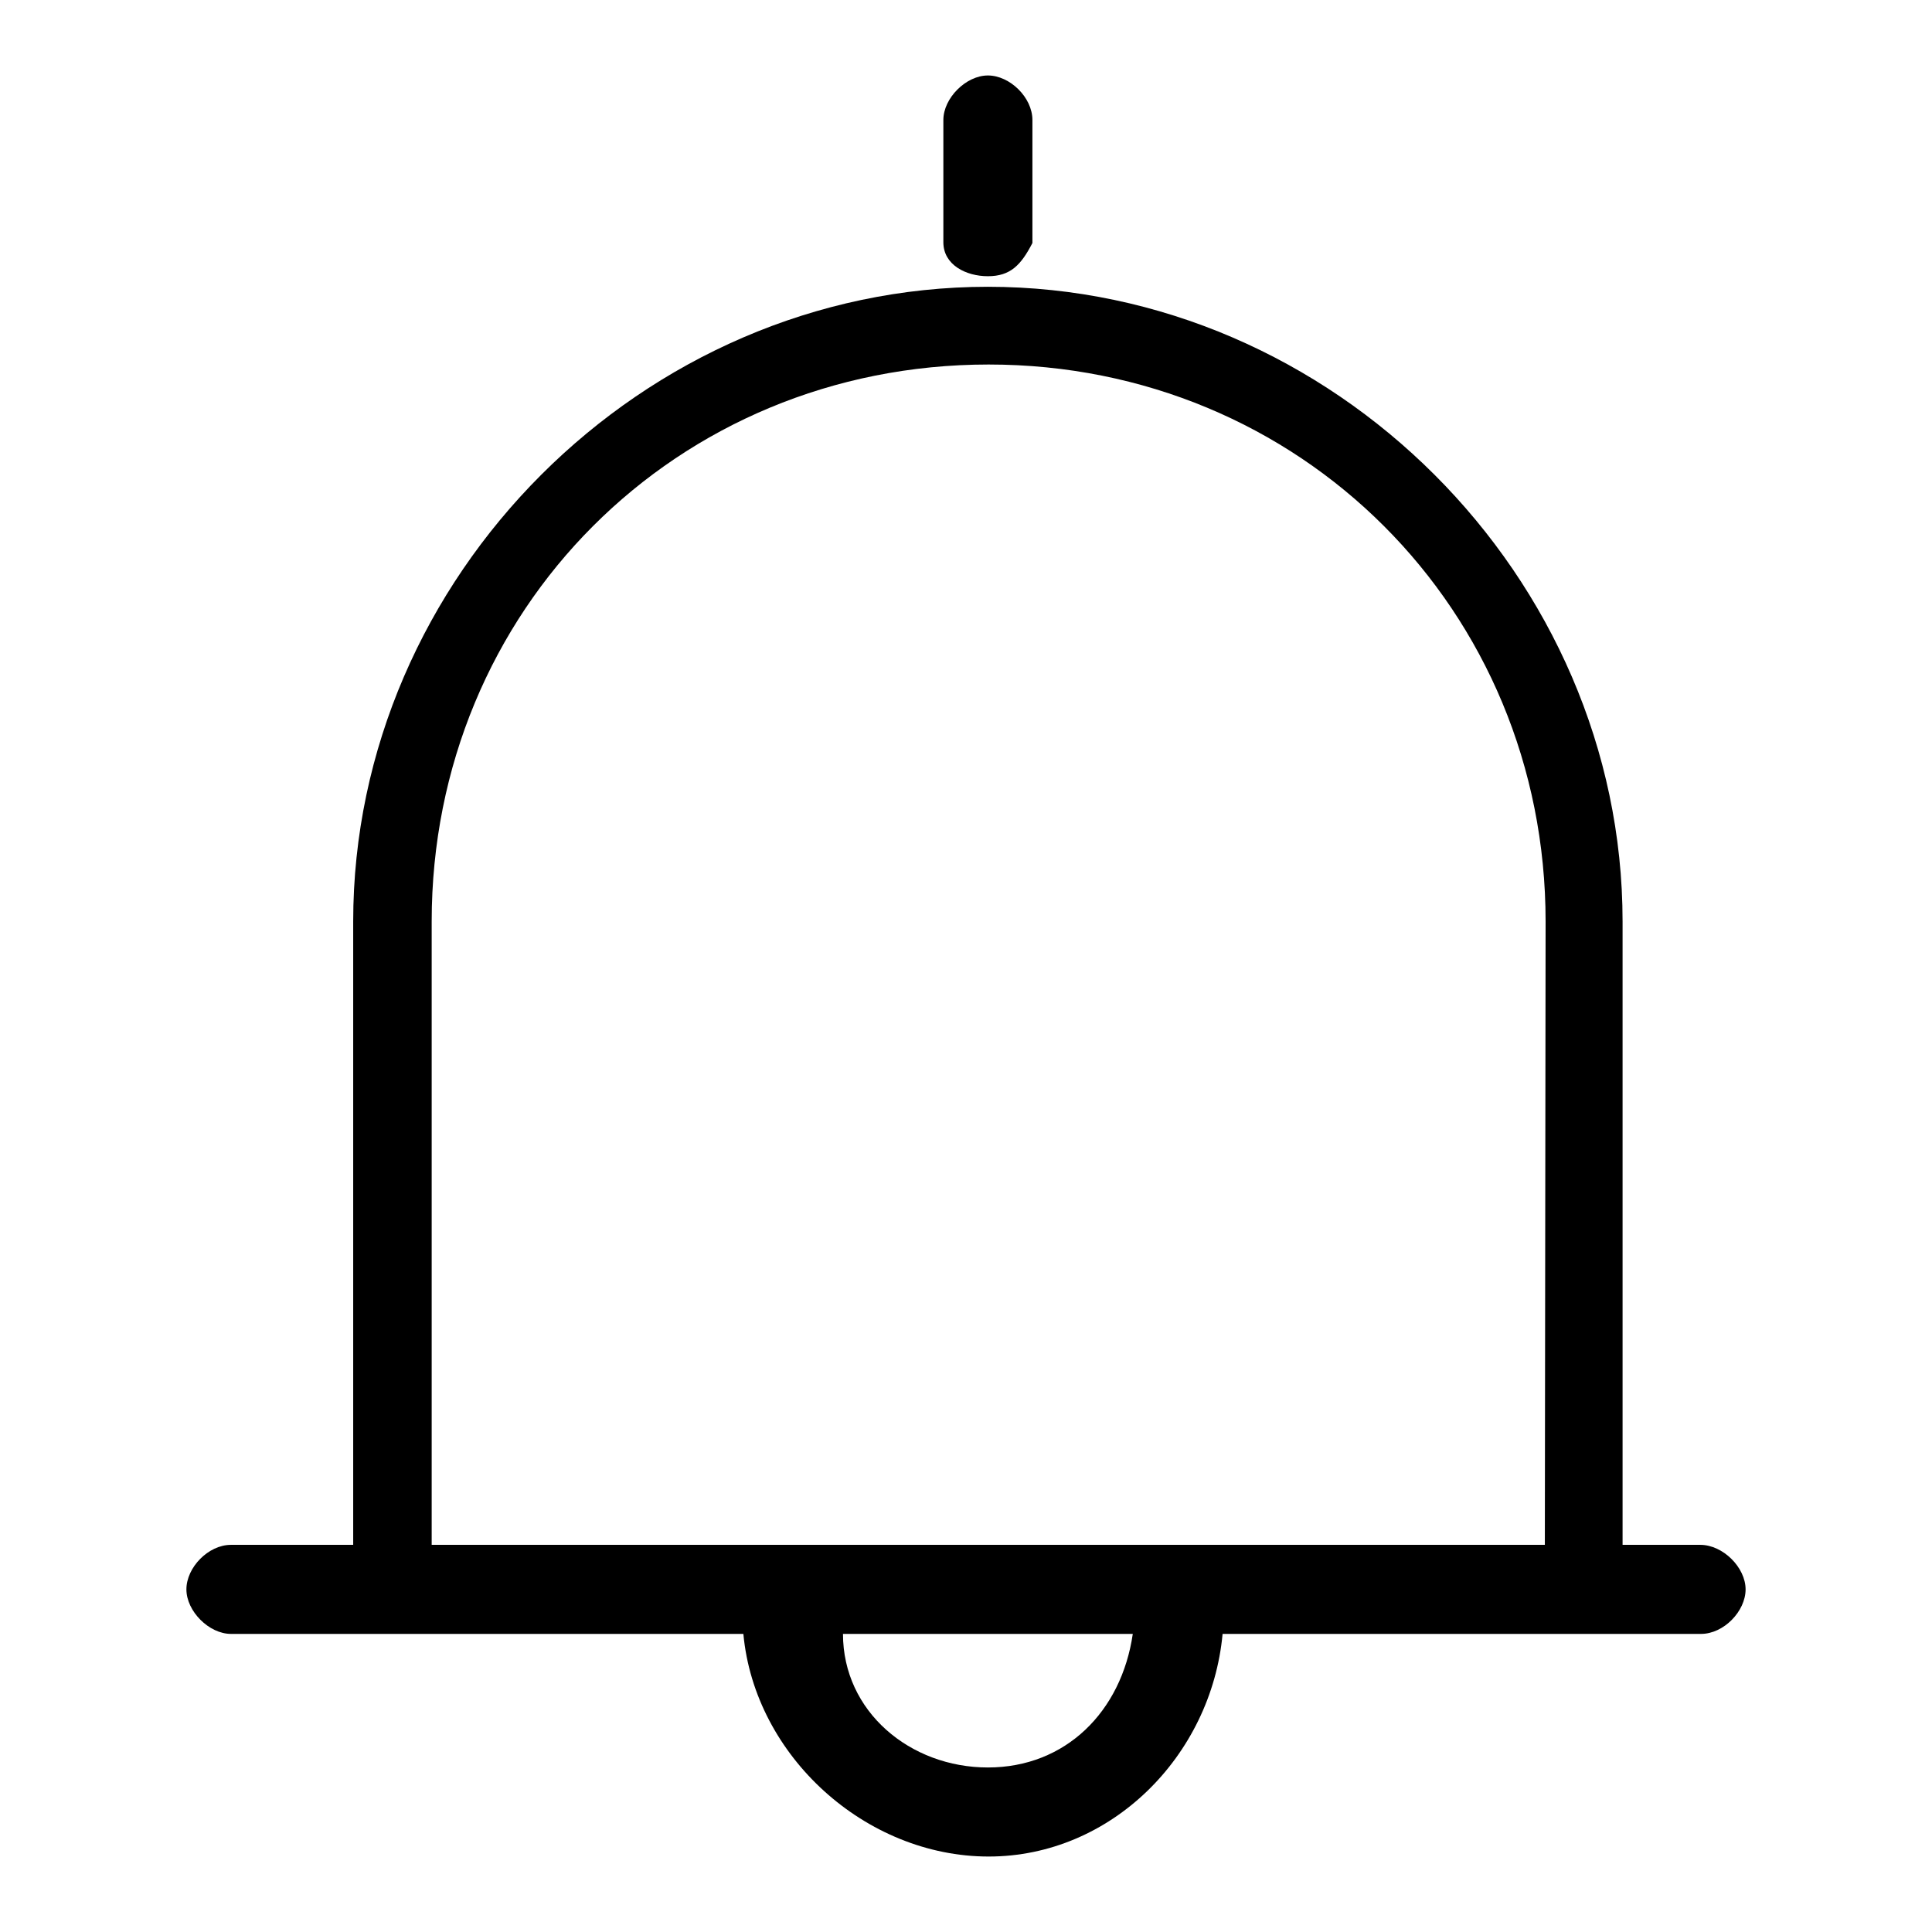 <?xml version="1.0" encoding="utf-8"?>
<!-- Svg Vector Icons : http://www.onlinewebfonts.com/icon -->
<!DOCTYPE svg PUBLIC "-//W3C//DTD SVG 1.1//EN" "http://www.w3.org/Graphics/SVG/1.1/DTD/svg11.dtd">
<svg version="1.1" xmlns="http://www.w3.org/2000/svg" xmlns:xlink="http://www.w3.org/1999/xlink" x="0px" y="0px" viewBox="0 0 256 256" enable-background="new 0 0 256 256" xml:space="preserve">
<g><g><path fill="#000000" d="M225.3,204.7H215v-82.6c0-45.7-38.4-84.1-84.1-84.1c-45.7,0-84.1,38.4-84.1,84.1v82.6H30.6c-3,0-5.9,3-5.9,5.9c0,2.9,3,5.9,5.9,5.9h67.9C100,232.7,114.7,246,131,246c16.2,0,29.5-13.3,31-29.5h63.4c3,0,5.9-3,5.9-5.9C231.3,207.7,228.3,204.7,225.3,204.7z M150.1,216.5c-1.5,10.3-8.9,17.7-19.2,17.7c-10.3,0-19.2-7.4-19.2-17.7H150.1z M204.7,204.7H57.2v-82.6c0-41.3,32.4-73.8,73.8-73.8c41.3,0,73.8,32.5,73.8,73.8L204.7,204.7L204.7,204.7z"/><path fill="#000000" d="M130.9,36.6c3,0,4.4-1.5,5.9-4.4V15.9c0-3-3-5.9-5.9-5.9c-2.9,0-5.9,3-5.9,5.9v16.2C125,35.1,128,36.6,130.9,36.6z"/></g></g>
</svg>